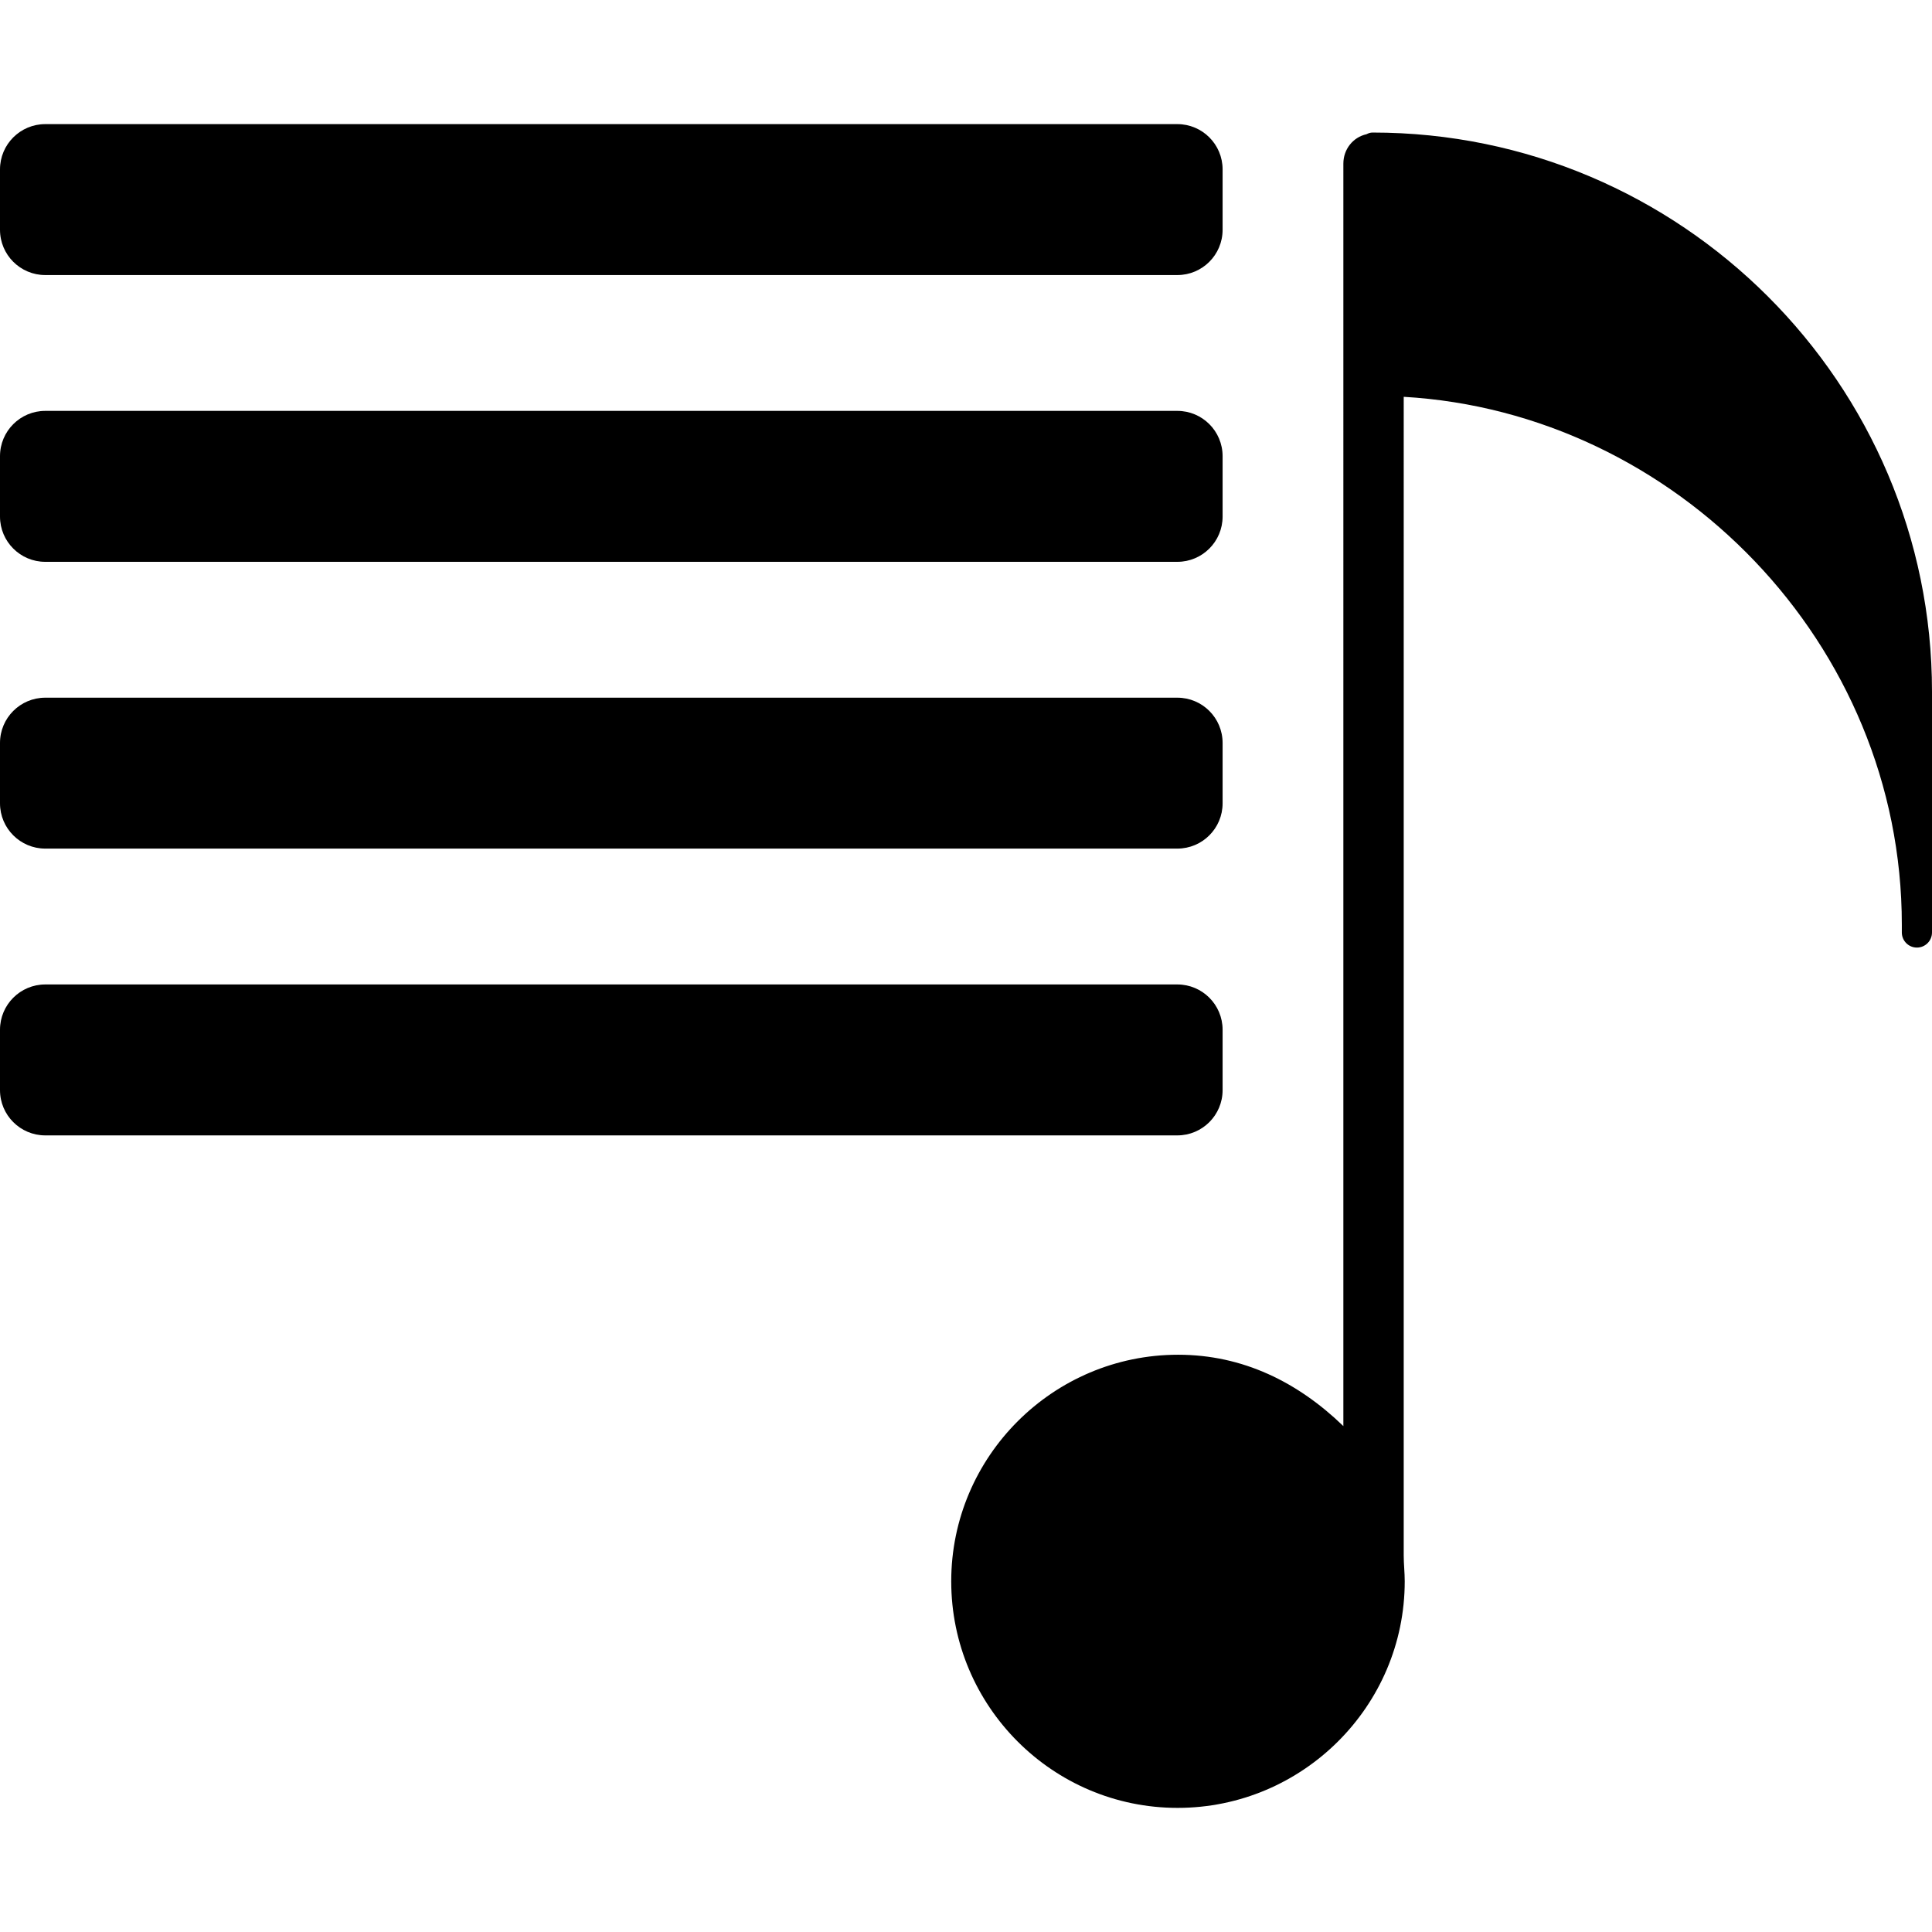 <?xml version="1.0" encoding="iso-8859-1"?>
<!-- Uploaded to: SVG Repo, www.svgrepo.com, Generator: SVG Repo Mixer Tools -->
<svg fill="#000000" height="800px" width="800px" version="1.1" id="Layer_1" xmlns="http://www.w3.org/2000/svg" xmlns:xlink="http://www.w3.org/1999/xlink" 
	 viewBox="0 0 503.588 503.588" xml:space="preserve">
<g>
	<g>
		<path d="M306.876,32.352H11.804C5.288,32.352,0,37.636,0,44.152v15.74c0,6.52,5.288,11.804,11.804,11.804h295.072
			c6.524,0,11.804-5.284,11.804-11.804v-15.74h0C318.68,37.636,313.4,32.352,306.876,32.352z"/>
	</g>
</g>
<g>
	<g>
		<path d="M306.876,107.1H11.804C5.288,107.1,0,112.384,0,118.904v15.74c0,6.516,5.288,11.8,11.804,11.8h295.072
			c6.524,0,11.804-5.284,11.804-11.8v-15.74h0C318.68,112.384,313.4,107.1,306.876,107.1z"/>
	</g>
</g>
<g>
	<g>
		<path d="M306.876,181.856H11.804c-6.516,0-11.804,5.28-11.804,11.8v15.736c0,6.516,5.288,11.8,11.804,11.8h295.072
			c6.524,0,11.804-5.284,11.804-11.8v-15.736h0C318.68,187.136,313.4,181.856,306.876,181.856z"/>
	</g>
</g>
<g>
	<g>
		<path d="M306.876,256.604H11.804C5.288,256.604,0,261.896,0,268.408v15.736c0,6.52,5.288,11.804,11.804,11.804h295.072
			c6.524,0,11.804-5.284,11.804-11.804v-15.736h0C318.68,261.896,313.4,256.604,306.876,256.604z"/>
	</g>
</g>
<g>
	<g>
		<path d="M357.788,34.548c-0.624,0-1.072,0.172-1.592,0.436c-3.524,0.78-6.04,3.916-6.04,7.668V371.72
			c-11.804-11.416-26.172-18.6-43.08-18.6c-32.564,0-59.132,26.492-59.132,59.06c0,32.56,26.444,59.056,59.004,59.056
			c32.572,0,59.204-26.496,59.204-59.056c0-2.268-0.264-4.512-0.264-6.724V103.432c70.82,4.096,129.836,64.244,129.836,137.612
			v2.016c0,2.168,1.756,3.932,3.928,3.932c2.18,0,3.936-1.764,3.936-3.932v-62.792C503.592,99.928,438.132,34.548,357.788,34.548z"
			/>
	</g>
</g>
</svg>